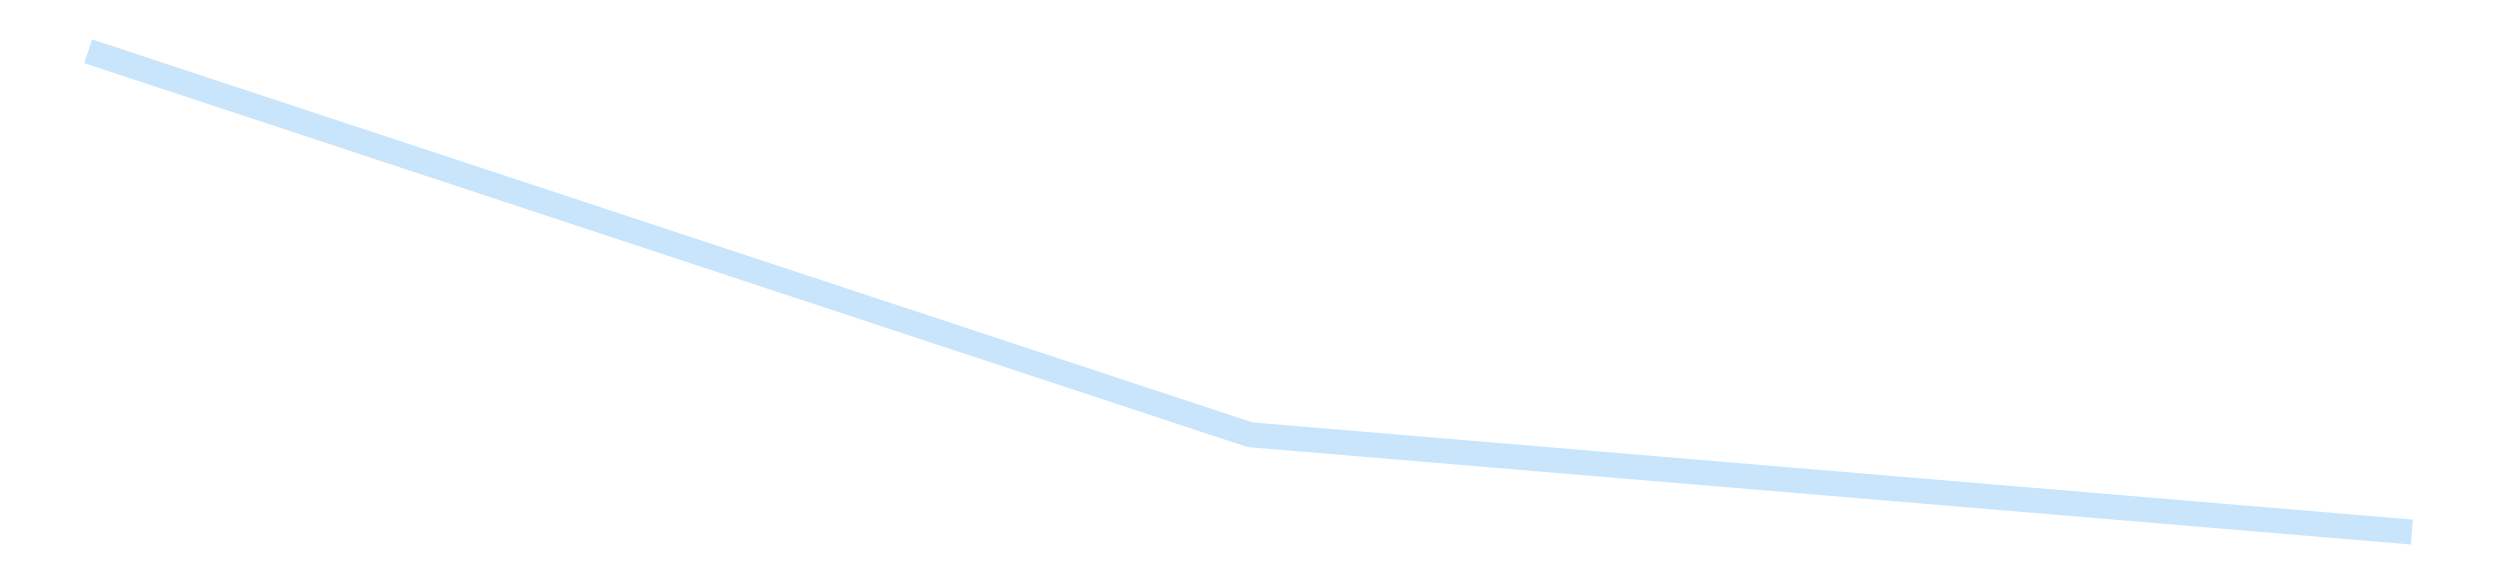 <?xml version='1.0' encoding='utf-8'?>
<svg xmlns="http://www.w3.org/2000/svg" xmlns:xlink="http://www.w3.org/1999/xlink" id="chart-daa3f71c-6440-439e-8326-f103f81f19de" class="pygal-chart pygal-sparkline" viewBox="0 0 300 70" width="300" height="70"><!--Generated with pygal 3.0.4 (lxml) ©Kozea 2012-2016 on 2025-08-24--><!--http://pygal.org--><!--http://github.com/Kozea/pygal--><defs><style type="text/css">#chart-daa3f71c-6440-439e-8326-f103f81f19de{-webkit-user-select:none;-webkit-font-smoothing:antialiased;font-family:Consolas,"Liberation Mono",Menlo,Courier,monospace}#chart-daa3f71c-6440-439e-8326-f103f81f19de .title{font-family:Consolas,"Liberation Mono",Menlo,Courier,monospace;font-size:16px}#chart-daa3f71c-6440-439e-8326-f103f81f19de .legends .legend text{font-family:Consolas,"Liberation Mono",Menlo,Courier,monospace;font-size:14px}#chart-daa3f71c-6440-439e-8326-f103f81f19de .axis text{font-family:Consolas,"Liberation Mono",Menlo,Courier,monospace;font-size:10px}#chart-daa3f71c-6440-439e-8326-f103f81f19de .axis text.major{font-family:Consolas,"Liberation Mono",Menlo,Courier,monospace;font-size:10px}#chart-daa3f71c-6440-439e-8326-f103f81f19de .text-overlay text.value{font-family:Consolas,"Liberation Mono",Menlo,Courier,monospace;font-size:16px}#chart-daa3f71c-6440-439e-8326-f103f81f19de .text-overlay text.label{font-family:Consolas,"Liberation Mono",Menlo,Courier,monospace;font-size:10px}#chart-daa3f71c-6440-439e-8326-f103f81f19de .tooltip{font-family:Consolas,"Liberation Mono",Menlo,Courier,monospace;font-size:14px}#chart-daa3f71c-6440-439e-8326-f103f81f19de text.no_data{font-family:Consolas,"Liberation Mono",Menlo,Courier,monospace;font-size:64px}
#chart-daa3f71c-6440-439e-8326-f103f81f19de{background-color:transparent}#chart-daa3f71c-6440-439e-8326-f103f81f19de path,#chart-daa3f71c-6440-439e-8326-f103f81f19de line,#chart-daa3f71c-6440-439e-8326-f103f81f19de rect,#chart-daa3f71c-6440-439e-8326-f103f81f19de circle{-webkit-transition:150ms;-moz-transition:150ms;transition:150ms}#chart-daa3f71c-6440-439e-8326-f103f81f19de .graph &gt; .background{fill:transparent}#chart-daa3f71c-6440-439e-8326-f103f81f19de .plot &gt; .background{fill:transparent}#chart-daa3f71c-6440-439e-8326-f103f81f19de .graph{fill:rgba(0,0,0,.87)}#chart-daa3f71c-6440-439e-8326-f103f81f19de text.no_data{fill:rgba(0,0,0,1)}#chart-daa3f71c-6440-439e-8326-f103f81f19de .title{fill:rgba(0,0,0,1)}#chart-daa3f71c-6440-439e-8326-f103f81f19de .legends .legend text{fill:rgba(0,0,0,.87)}#chart-daa3f71c-6440-439e-8326-f103f81f19de .legends .legend:hover text{fill:rgba(0,0,0,1)}#chart-daa3f71c-6440-439e-8326-f103f81f19de .axis .line{stroke:rgba(0,0,0,1)}#chart-daa3f71c-6440-439e-8326-f103f81f19de .axis .guide.line{stroke:rgba(0,0,0,.54)}#chart-daa3f71c-6440-439e-8326-f103f81f19de .axis .major.line{stroke:rgba(0,0,0,.87)}#chart-daa3f71c-6440-439e-8326-f103f81f19de .axis text.major{fill:rgba(0,0,0,1)}#chart-daa3f71c-6440-439e-8326-f103f81f19de .axis.y .guides:hover .guide.line,#chart-daa3f71c-6440-439e-8326-f103f81f19de .line-graph .axis.x .guides:hover .guide.line,#chart-daa3f71c-6440-439e-8326-f103f81f19de .stackedline-graph .axis.x .guides:hover .guide.line,#chart-daa3f71c-6440-439e-8326-f103f81f19de .xy-graph .axis.x .guides:hover .guide.line{stroke:rgba(0,0,0,1)}#chart-daa3f71c-6440-439e-8326-f103f81f19de .axis .guides:hover text{fill:rgba(0,0,0,1)}#chart-daa3f71c-6440-439e-8326-f103f81f19de .reactive{fill-opacity:.7;stroke-opacity:.8;stroke-width:3}#chart-daa3f71c-6440-439e-8326-f103f81f19de .ci{stroke:rgba(0,0,0,.87)}#chart-daa3f71c-6440-439e-8326-f103f81f19de .reactive.active,#chart-daa3f71c-6440-439e-8326-f103f81f19de .active .reactive{fill-opacity:.8;stroke-opacity:.9;stroke-width:4}#chart-daa3f71c-6440-439e-8326-f103f81f19de .ci .reactive.active{stroke-width:1.5}#chart-daa3f71c-6440-439e-8326-f103f81f19de .series text{fill:rgba(0,0,0,1)}#chart-daa3f71c-6440-439e-8326-f103f81f19de .tooltip rect{fill:transparent;stroke:rgba(0,0,0,1);-webkit-transition:opacity 150ms;-moz-transition:opacity 150ms;transition:opacity 150ms}#chart-daa3f71c-6440-439e-8326-f103f81f19de .tooltip .label{fill:rgba(0,0,0,.87)}#chart-daa3f71c-6440-439e-8326-f103f81f19de .tooltip .label{fill:rgba(0,0,0,.87)}#chart-daa3f71c-6440-439e-8326-f103f81f19de .tooltip .legend{font-size:.8em;fill:rgba(0,0,0,.54)}#chart-daa3f71c-6440-439e-8326-f103f81f19de .tooltip .x_label{font-size:.6em;fill:rgba(0,0,0,1)}#chart-daa3f71c-6440-439e-8326-f103f81f19de .tooltip .xlink{font-size:.5em;text-decoration:underline}#chart-daa3f71c-6440-439e-8326-f103f81f19de .tooltip .value{font-size:1.5em}#chart-daa3f71c-6440-439e-8326-f103f81f19de .bound{font-size:.5em}#chart-daa3f71c-6440-439e-8326-f103f81f19de .max-value{font-size:.75em;fill:rgba(0,0,0,.54)}#chart-daa3f71c-6440-439e-8326-f103f81f19de .map-element{fill:transparent;stroke:rgba(0,0,0,.54) !important}#chart-daa3f71c-6440-439e-8326-f103f81f19de .map-element .reactive{fill-opacity:inherit;stroke-opacity:inherit}#chart-daa3f71c-6440-439e-8326-f103f81f19de .color-0,#chart-daa3f71c-6440-439e-8326-f103f81f19de .color-0 a:visited{stroke:#bbdefb;fill:#bbdefb}#chart-daa3f71c-6440-439e-8326-f103f81f19de .text-overlay .color-0 text{fill:black}
#chart-daa3f71c-6440-439e-8326-f103f81f19de text.no_data{text-anchor:middle}#chart-daa3f71c-6440-439e-8326-f103f81f19de .guide.line{fill:none}#chart-daa3f71c-6440-439e-8326-f103f81f19de .centered{text-anchor:middle}#chart-daa3f71c-6440-439e-8326-f103f81f19de .title{text-anchor:middle}#chart-daa3f71c-6440-439e-8326-f103f81f19de .legends .legend text{fill-opacity:1}#chart-daa3f71c-6440-439e-8326-f103f81f19de .axis.x text{text-anchor:middle}#chart-daa3f71c-6440-439e-8326-f103f81f19de .axis.x:not(.web) text[transform]{text-anchor:start}#chart-daa3f71c-6440-439e-8326-f103f81f19de .axis.x:not(.web) text[transform].backwards{text-anchor:end}#chart-daa3f71c-6440-439e-8326-f103f81f19de .axis.y text{text-anchor:end}#chart-daa3f71c-6440-439e-8326-f103f81f19de .axis.y text[transform].backwards{text-anchor:start}#chart-daa3f71c-6440-439e-8326-f103f81f19de .axis.y2 text{text-anchor:start}#chart-daa3f71c-6440-439e-8326-f103f81f19de .axis.y2 text[transform].backwards{text-anchor:end}#chart-daa3f71c-6440-439e-8326-f103f81f19de .axis .guide.line{stroke-dasharray:4,4;stroke:black}#chart-daa3f71c-6440-439e-8326-f103f81f19de .axis .major.guide.line{stroke-dasharray:6,6;stroke:black}#chart-daa3f71c-6440-439e-8326-f103f81f19de .horizontal .axis.y .guide.line,#chart-daa3f71c-6440-439e-8326-f103f81f19de .horizontal .axis.y2 .guide.line,#chart-daa3f71c-6440-439e-8326-f103f81f19de .vertical .axis.x .guide.line{opacity:0}#chart-daa3f71c-6440-439e-8326-f103f81f19de .horizontal .axis.always_show .guide.line,#chart-daa3f71c-6440-439e-8326-f103f81f19de .vertical .axis.always_show .guide.line{opacity:1 !important}#chart-daa3f71c-6440-439e-8326-f103f81f19de .axis.y .guides:hover .guide.line,#chart-daa3f71c-6440-439e-8326-f103f81f19de .axis.y2 .guides:hover .guide.line,#chart-daa3f71c-6440-439e-8326-f103f81f19de .axis.x .guides:hover .guide.line{opacity:1}#chart-daa3f71c-6440-439e-8326-f103f81f19de .axis .guides:hover text{opacity:1}#chart-daa3f71c-6440-439e-8326-f103f81f19de .nofill{fill:none}#chart-daa3f71c-6440-439e-8326-f103f81f19de .subtle-fill{fill-opacity:.2}#chart-daa3f71c-6440-439e-8326-f103f81f19de .dot{stroke-width:1px;fill-opacity:1;stroke-opacity:1}#chart-daa3f71c-6440-439e-8326-f103f81f19de .dot.active{stroke-width:5px}#chart-daa3f71c-6440-439e-8326-f103f81f19de .dot.negative{fill:transparent}#chart-daa3f71c-6440-439e-8326-f103f81f19de text,#chart-daa3f71c-6440-439e-8326-f103f81f19de tspan{stroke:none !important}#chart-daa3f71c-6440-439e-8326-f103f81f19de .series text.active{opacity:1}#chart-daa3f71c-6440-439e-8326-f103f81f19de .tooltip rect{fill-opacity:.95;stroke-width:.5}#chart-daa3f71c-6440-439e-8326-f103f81f19de .tooltip text{fill-opacity:1}#chart-daa3f71c-6440-439e-8326-f103f81f19de .showable{visibility:hidden}#chart-daa3f71c-6440-439e-8326-f103f81f19de .showable.shown{visibility:visible}#chart-daa3f71c-6440-439e-8326-f103f81f19de .gauge-background{fill:rgba(229,229,229,1);stroke:none}#chart-daa3f71c-6440-439e-8326-f103f81f19de .bg-lines{stroke:transparent;stroke-width:2px}</style><script type="text/javascript">window.pygal = window.pygal || {};window.pygal.config = window.pygal.config || {};window.pygal.config['daa3f71c-6440-439e-8326-f103f81f19de'] = {"allow_interruptions": false, "box_mode": "extremes", "classes": ["pygal-chart", "pygal-sparkline"], "css": ["file://style.css", "file://graph.css"], "defs": [], "disable_xml_declaration": false, "dots_size": 2.5, "dynamic_print_values": false, "explicit_size": true, "fill": false, "force_uri_protocol": "https", "formatter": null, "half_pie": false, "height": 70, "include_x_axis": false, "inner_radius": 0, "interpolate": null, "interpolation_parameters": {}, "interpolation_precision": 250, "inverse_y_axis": false, "js": [], "legend_at_bottom": false, "legend_at_bottom_columns": null, "legend_box_size": 12, "logarithmic": false, "margin": 5, "margin_bottom": null, "margin_left": null, "margin_right": null, "margin_top": null, "max_scale": 2, "min_scale": 1, "missing_value_fill_truncation": "x", "no_data_text": "", "no_prefix": false, "order_min": null, "pretty_print": false, "print_labels": false, "print_values": false, "print_values_position": "center", "print_zeroes": true, "range": null, "rounded_bars": null, "secondary_range": null, "show_dots": false, "show_legend": false, "show_minor_x_labels": true, "show_minor_y_labels": true, "show_only_major_dots": false, "show_x_guides": false, "show_x_labels": false, "show_y_guides": true, "show_y_labels": false, "spacing": 0, "stack_from_top": false, "strict": false, "stroke": true, "stroke_style": null, "style": {"background": "transparent", "ci_colors": [], "colors": ["#bbdefb"], "dot_opacity": "1", "font_family": "Consolas, \"Liberation Mono\", Menlo, Courier, monospace", "foreground": "rgba(0, 0, 0, .87)", "foreground_strong": "rgba(0, 0, 0, 1)", "foreground_subtle": "rgba(0, 0, 0, .54)", "guide_stroke_color": "black", "guide_stroke_dasharray": "4,4", "label_font_family": "Consolas, \"Liberation Mono\", Menlo, Courier, monospace", "label_font_size": 10, "legend_font_family": "Consolas, \"Liberation Mono\", Menlo, Courier, monospace", "legend_font_size": 14, "major_guide_stroke_color": "black", "major_guide_stroke_dasharray": "6,6", "major_label_font_family": "Consolas, \"Liberation Mono\", Menlo, Courier, monospace", "major_label_font_size": 10, "no_data_font_family": "Consolas, \"Liberation Mono\", Menlo, Courier, monospace", "no_data_font_size": 64, "opacity": ".7", "opacity_hover": ".8", "plot_background": "transparent", "stroke_opacity": ".8", "stroke_opacity_hover": ".9", "stroke_width": 3, "stroke_width_hover": "4", "title_font_family": "Consolas, \"Liberation Mono\", Menlo, Courier, monospace", "title_font_size": 16, "tooltip_font_family": "Consolas, \"Liberation Mono\", Menlo, Courier, monospace", "tooltip_font_size": 14, "transition": "150ms", "value_background": "rgba(229, 229, 229, 1)", "value_colors": [], "value_font_family": "Consolas, \"Liberation Mono\", Menlo, Courier, monospace", "value_font_size": 16, "value_label_font_family": "Consolas, \"Liberation Mono\", Menlo, Courier, monospace", "value_label_font_size": 10}, "title": null, "tooltip_border_radius": 0, "tooltip_fancy_mode": true, "truncate_label": null, "truncate_legend": null, "width": 300, "x_label_rotation": 0, "x_labels": null, "x_labels_major": null, "x_labels_major_count": null, "x_labels_major_every": null, "x_title": null, "xrange": null, "y_label_rotation": 0, "y_labels": null, "y_labels_major": null, "y_labels_major_count": null, "y_labels_major_every": null, "y_title": null, "zero": 0, "legends": [""]}</script></defs><title>Pygal</title><g class="graph line-graph vertical"><rect x="0" y="0" width="300" height="70" class="background"/><g transform="translate(5, 5)" class="plot"><rect x="0" y="0" width="290" height="60" class="background"/><g class="series serie-0 color-0"><path d="M5.577 1.154 L145 47.169 284.423 58.846" class="line reactive nofill"/></g></g><g class="titles"/><g transform="translate(5, 5)" class="plot overlay"><g class="series serie-0 color-0"/></g><g transform="translate(5, 5)" class="plot text-overlay"><g class="series serie-0 color-0"/></g><g transform="translate(5, 5)" class="plot tooltip-overlay"><g transform="translate(0 0)" style="opacity: 0" class="tooltip"><rect rx="0" ry="0" width="0" height="0" class="tooltip-box"/><g class="text"/></g></g></g></svg>